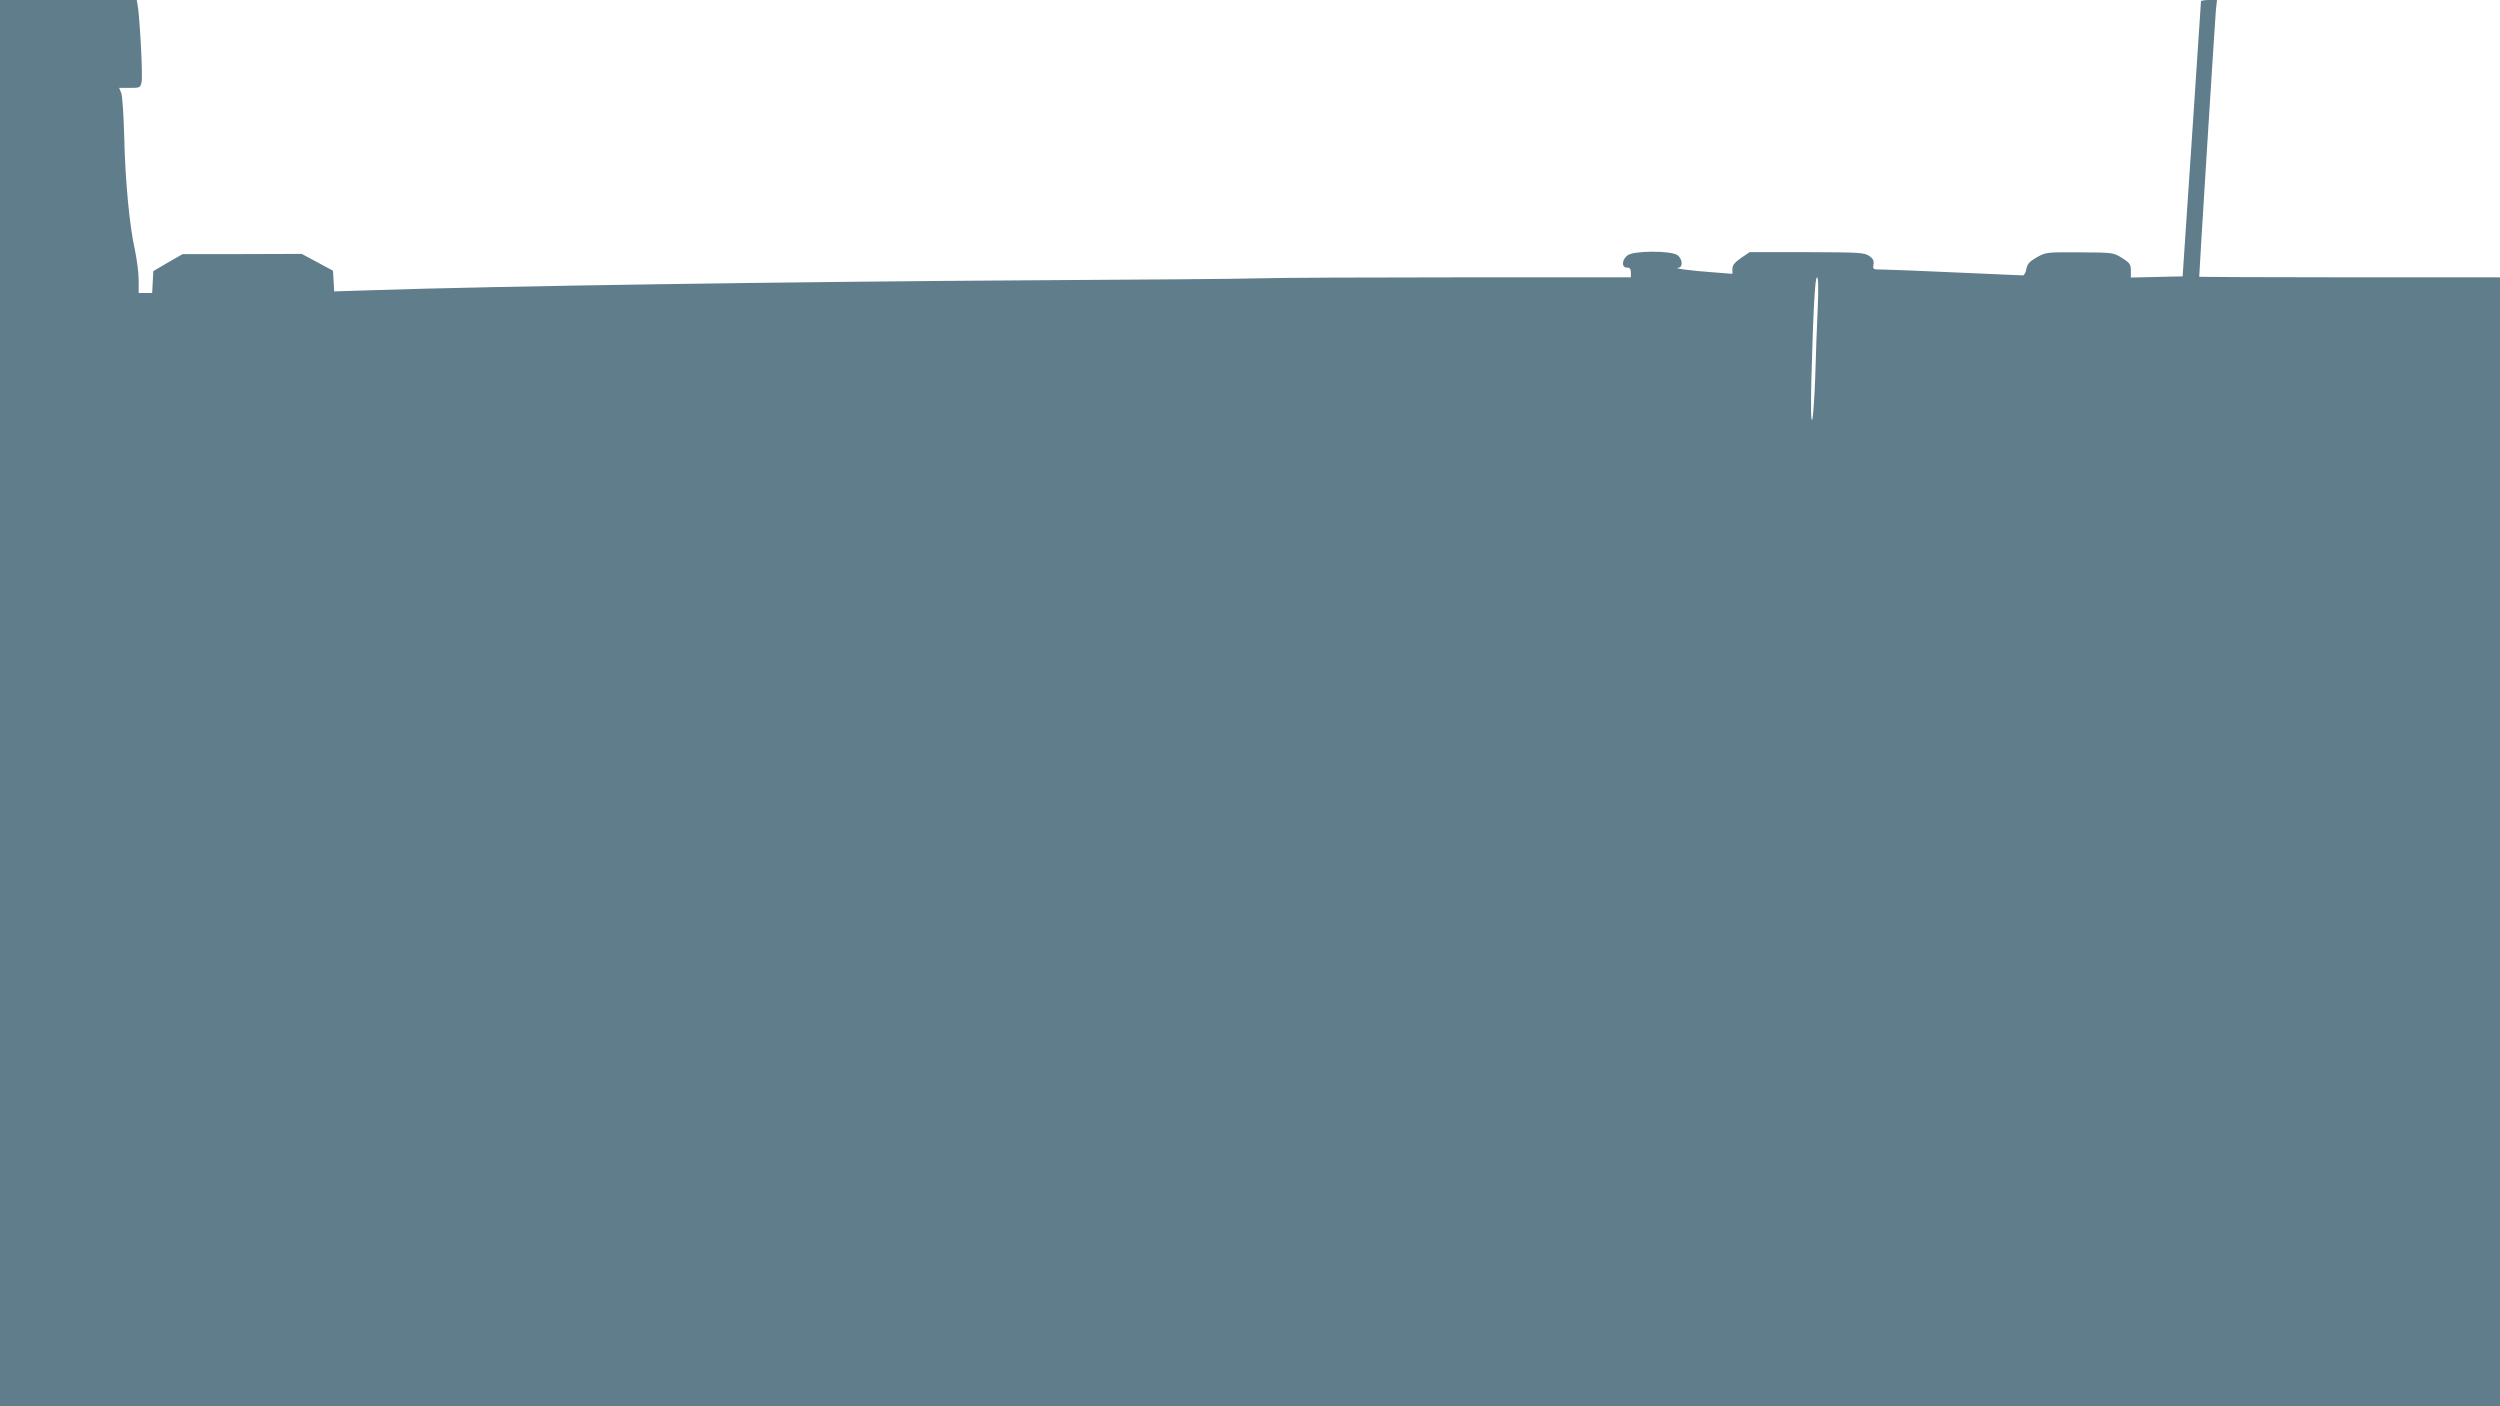 <?xml version="1.0" standalone="no"?>
<!DOCTYPE svg PUBLIC "-//W3C//DTD SVG 20010904//EN"
 "http://www.w3.org/TR/2001/REC-SVG-20010904/DTD/svg10.dtd">
<svg version="1.0" xmlns="http://www.w3.org/2000/svg"
 width="1280pt" height="720pt" viewBox="0 0 1280 720"
 preserveAspectRatio="xMidYMid meet">
<g transform="translate(0,720) scale(0.1,-0.1)"
fill="#607d8b" stroke="none">
<path d="M0 3600 l0 -3600 6400 0 6400 0 0 2890 0 2890 -770 0 c-423 0 -770 2
-770 3 0 26 81 1318 85 1360 l6 57 -41 0 c-22 0 -40 -3 -41 -7 0 -5 -21 -323
-47 -708 l-47 -700 -132 -3 -133 -3 0 36 c0 31 -5 39 -45 64 -44 28 -46 28
-216 29 -169 1 -173 1 -220 -25 -38 -22 -49 -34 -54 -60 -3 -18 -11 -33 -18
-33 -7 0 -160 7 -342 15 -181 8 -352 15 -379 15 -46 0 -48 1 -44 25 4 19 -1
30 -21 44 -25 18 -49 19 -320 20 l-293 0 -44 -30 c-32 -22 -44 -37 -44 -55 l0
-26 -102 8 c-103 7 -208 21 -175 23 25 2 22 46 -5 65 -32 23 -219 23 -253 0
-31 -21 -35 -64 -5 -64 15 0 20 -7 20 -25 l0 -25 -862 0 c-475 0 -942 -2
-1038 -5 -96 -3 -614 -7 -1150 -10 -1231 -7 -2772 -30 -3402 -51 l-187 -6 -3
53 -3 53 -80 43 -80 43 -305 -1 -305 0 -75 -43 -75 -44 -3 -56 -3 -56 -34 0
-35 0 0 66 c0 37 -9 105 -19 153 -28 124 -50 356 -55 581 -3 107 -9 208 -15
223 l-11 27 54 0 c53 0 55 1 61 31 7 29 -10 345 -21 397 l-4 22 -350 0 -350 0
0 -3600z m9307 2028 c-4 -84 -10 -245 -13 -358 -4 -113 -11 -212 -16 -220 -6
-9 -7 64 -4 196 10 375 19 534 29 534 7 0 8 -53 4 -152z"/>
</g>
</svg>
